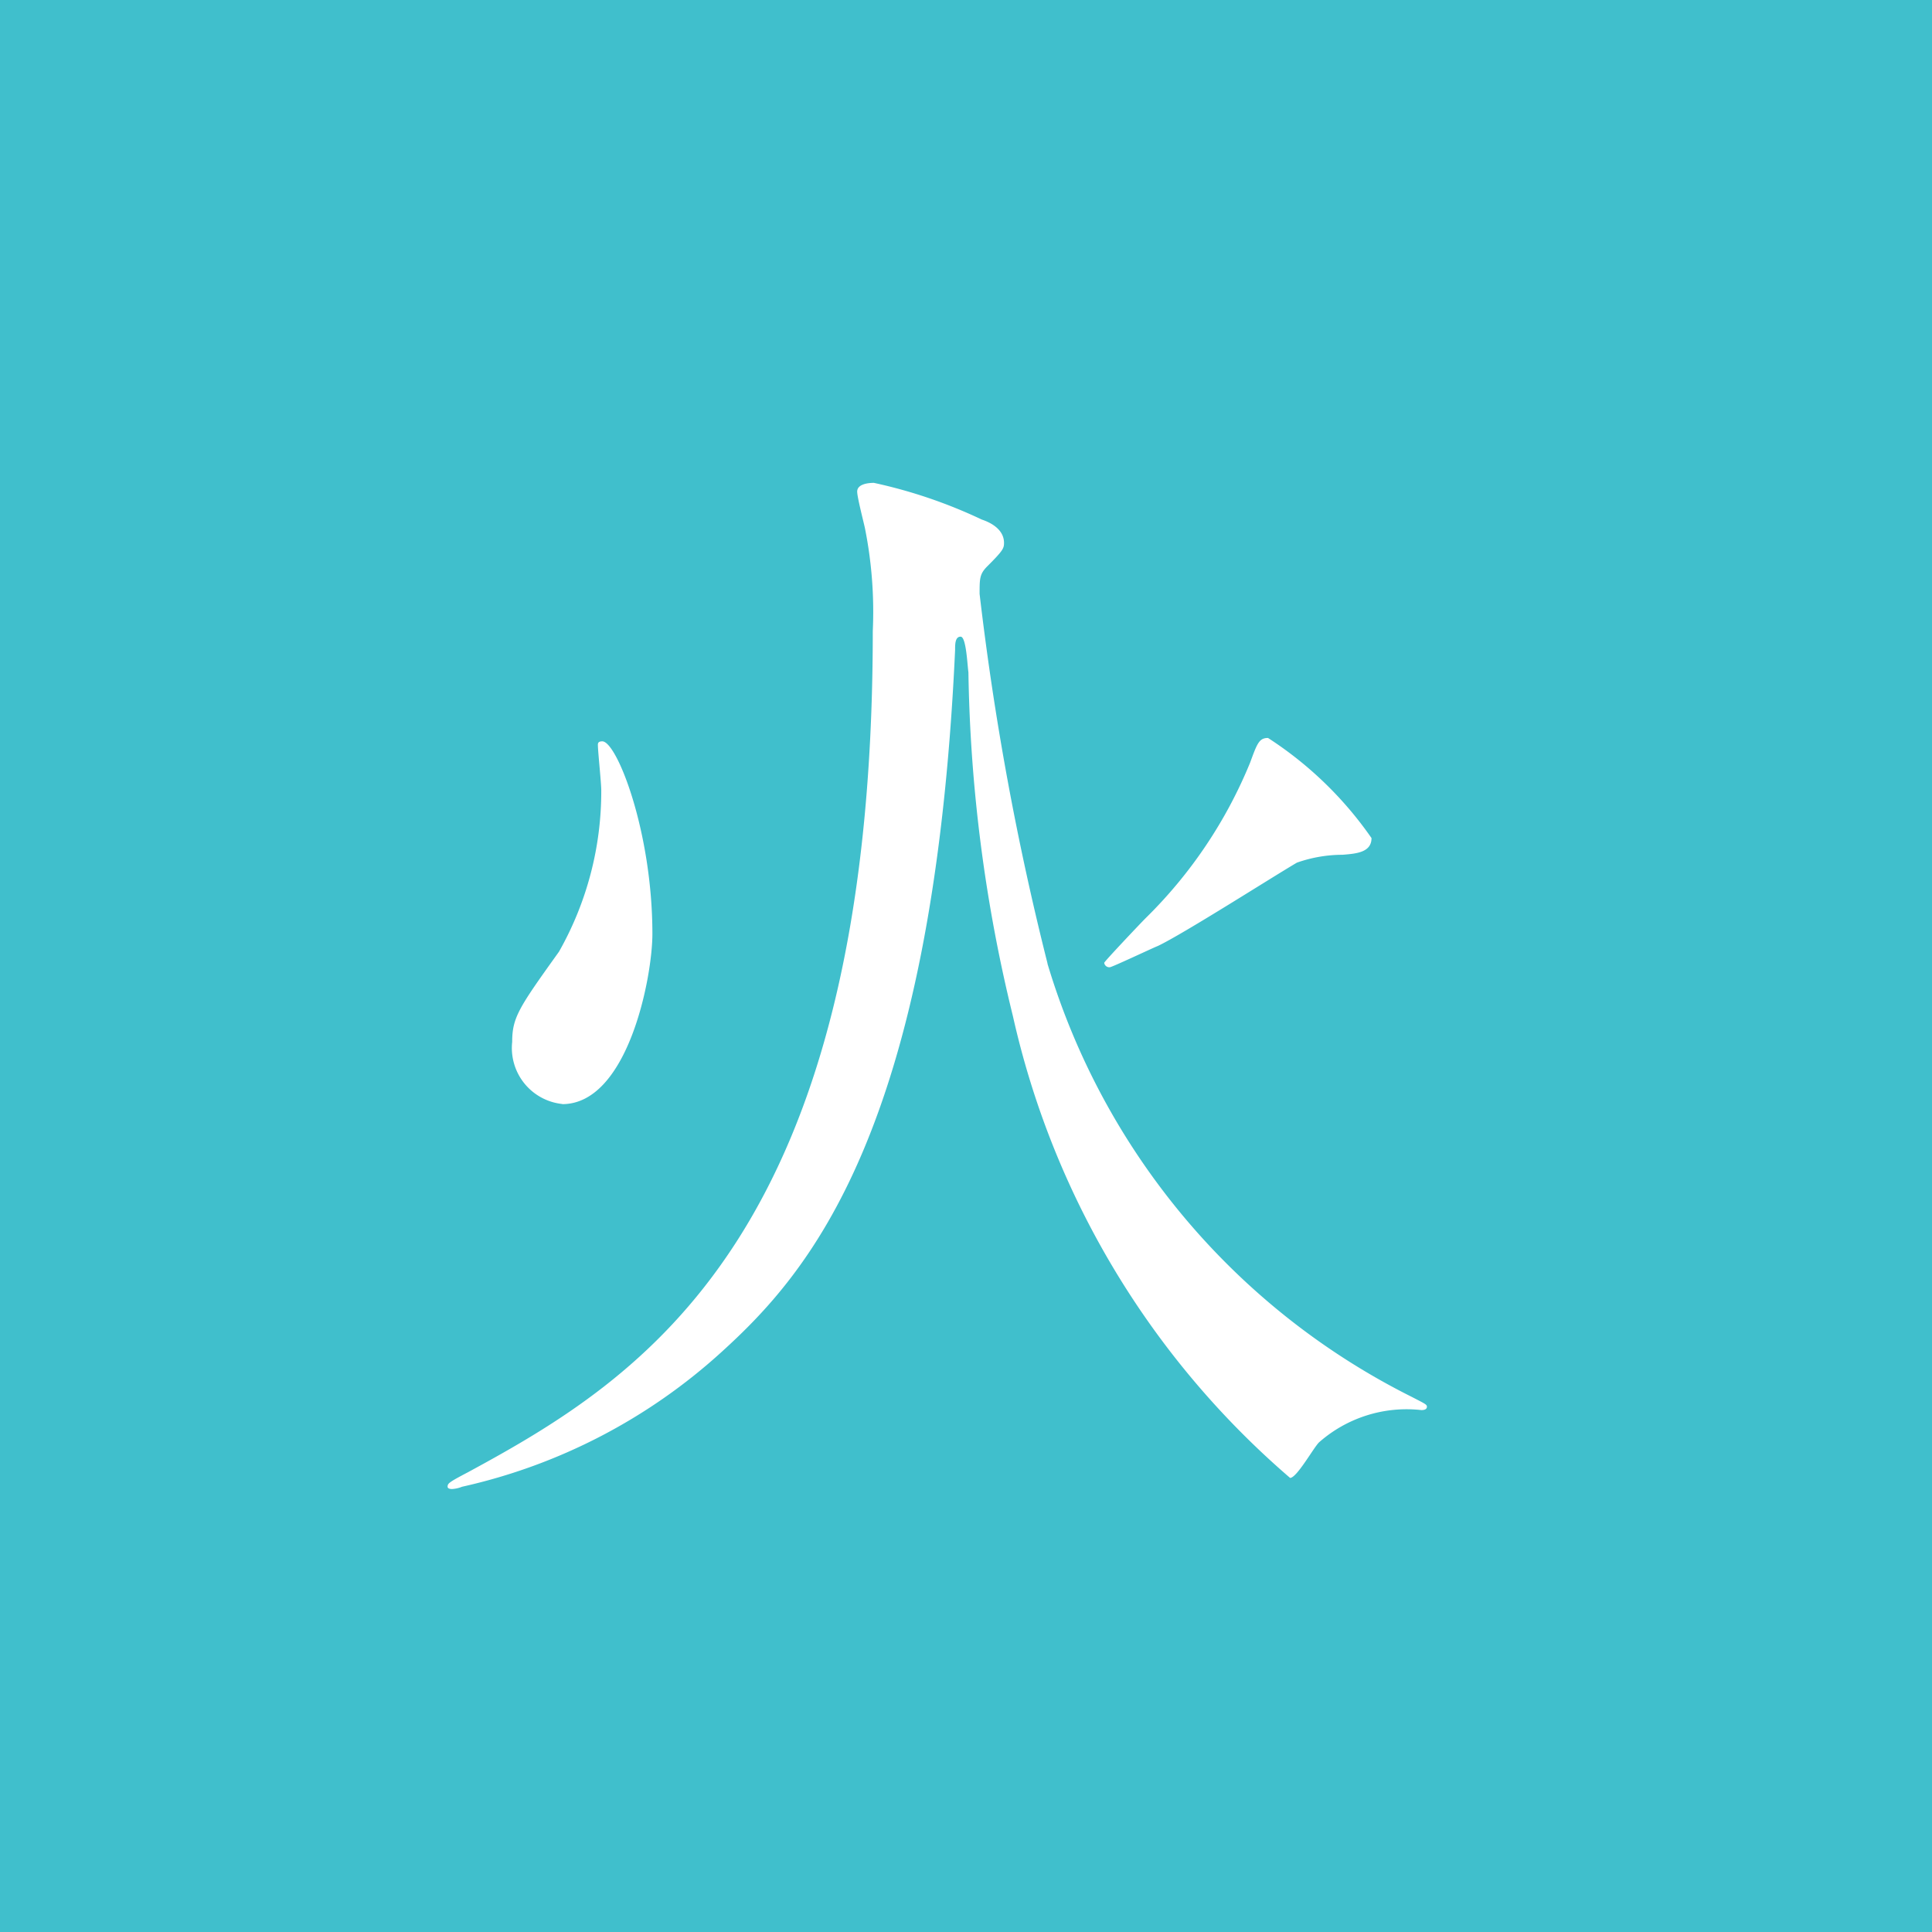 <svg xmlns="http://www.w3.org/2000/svg" width="28" height="28" viewBox="0 0 28 28">
  <g id="グループ_5154" data-name="グループ 5154" transform="translate(-651 -389.527)">
    <rect id="長方形_1239" data-name="長方形 1239" width="28" height="28" transform="translate(651 389.527)" fill="#40bfcc"/>
    <path id="パス_5475" data-name="パス 5475" d="M9.384,61.609a10.328,10.328,0,0,0,5.274,6.275c.193.1.225.112.225.145,0,.049-.064.049-.08.049a1.918,1.918,0,0,0-1.484.468c-.08.079-.322.515-.419.515a12.4,12.4,0,0,1-4.017-6.692,22.25,22.25,0,0,1-.645-4.984c-.016-.112-.032-.516-.113-.516s-.08.113-.08.193C7.723,64.078,5.9,66.11,4.658,67.238A8.252,8.252,0,0,1,.9,69.189a.456.456,0,0,1-.145.033c-.049,0-.065-.016-.065-.033,0-.048.017-.064.291-.208,2.532-1.371,5.871-3.435,5.871-12.193A6.163,6.163,0,0,0,6.739,55.3c-.016-.079-.113-.45-.113-.533,0-.111.162-.127.242-.127a7.207,7.207,0,0,1,1.564.532c.1.033.322.128.322.338,0,.08-.016.113-.242.339-.112.112-.112.177-.112.4a41.6,41.6,0,0,0,.984,5.354M2.352,63.642a.816.816,0,0,1-.726-.9c0-.356.1-.5.678-1.307a4.71,4.71,0,0,0,.613-2.338c0-.113-.049-.564-.049-.662,0-.032.016-.049.064-.049.21,0,.726,1.306.726,2.791,0,.629-.355,2.467-1.307,2.467m8.629-2.291c-.08.032-.662.307-.693.307a.075.075,0,0,1-.081-.064c0-.017.517-.564.6-.647a6.73,6.73,0,0,0,1.516-2.258c.1-.273.129-.354.258-.354a5.373,5.373,0,0,1,1.5,1.451c0,.21-.225.226-.419.242a2,2,0,0,0-.662.114c-.355.208-1.645,1.032-2.016,1.208" transform="translate(656.797 341.885)" fill="#fff"/>
  </g>
</svg>
